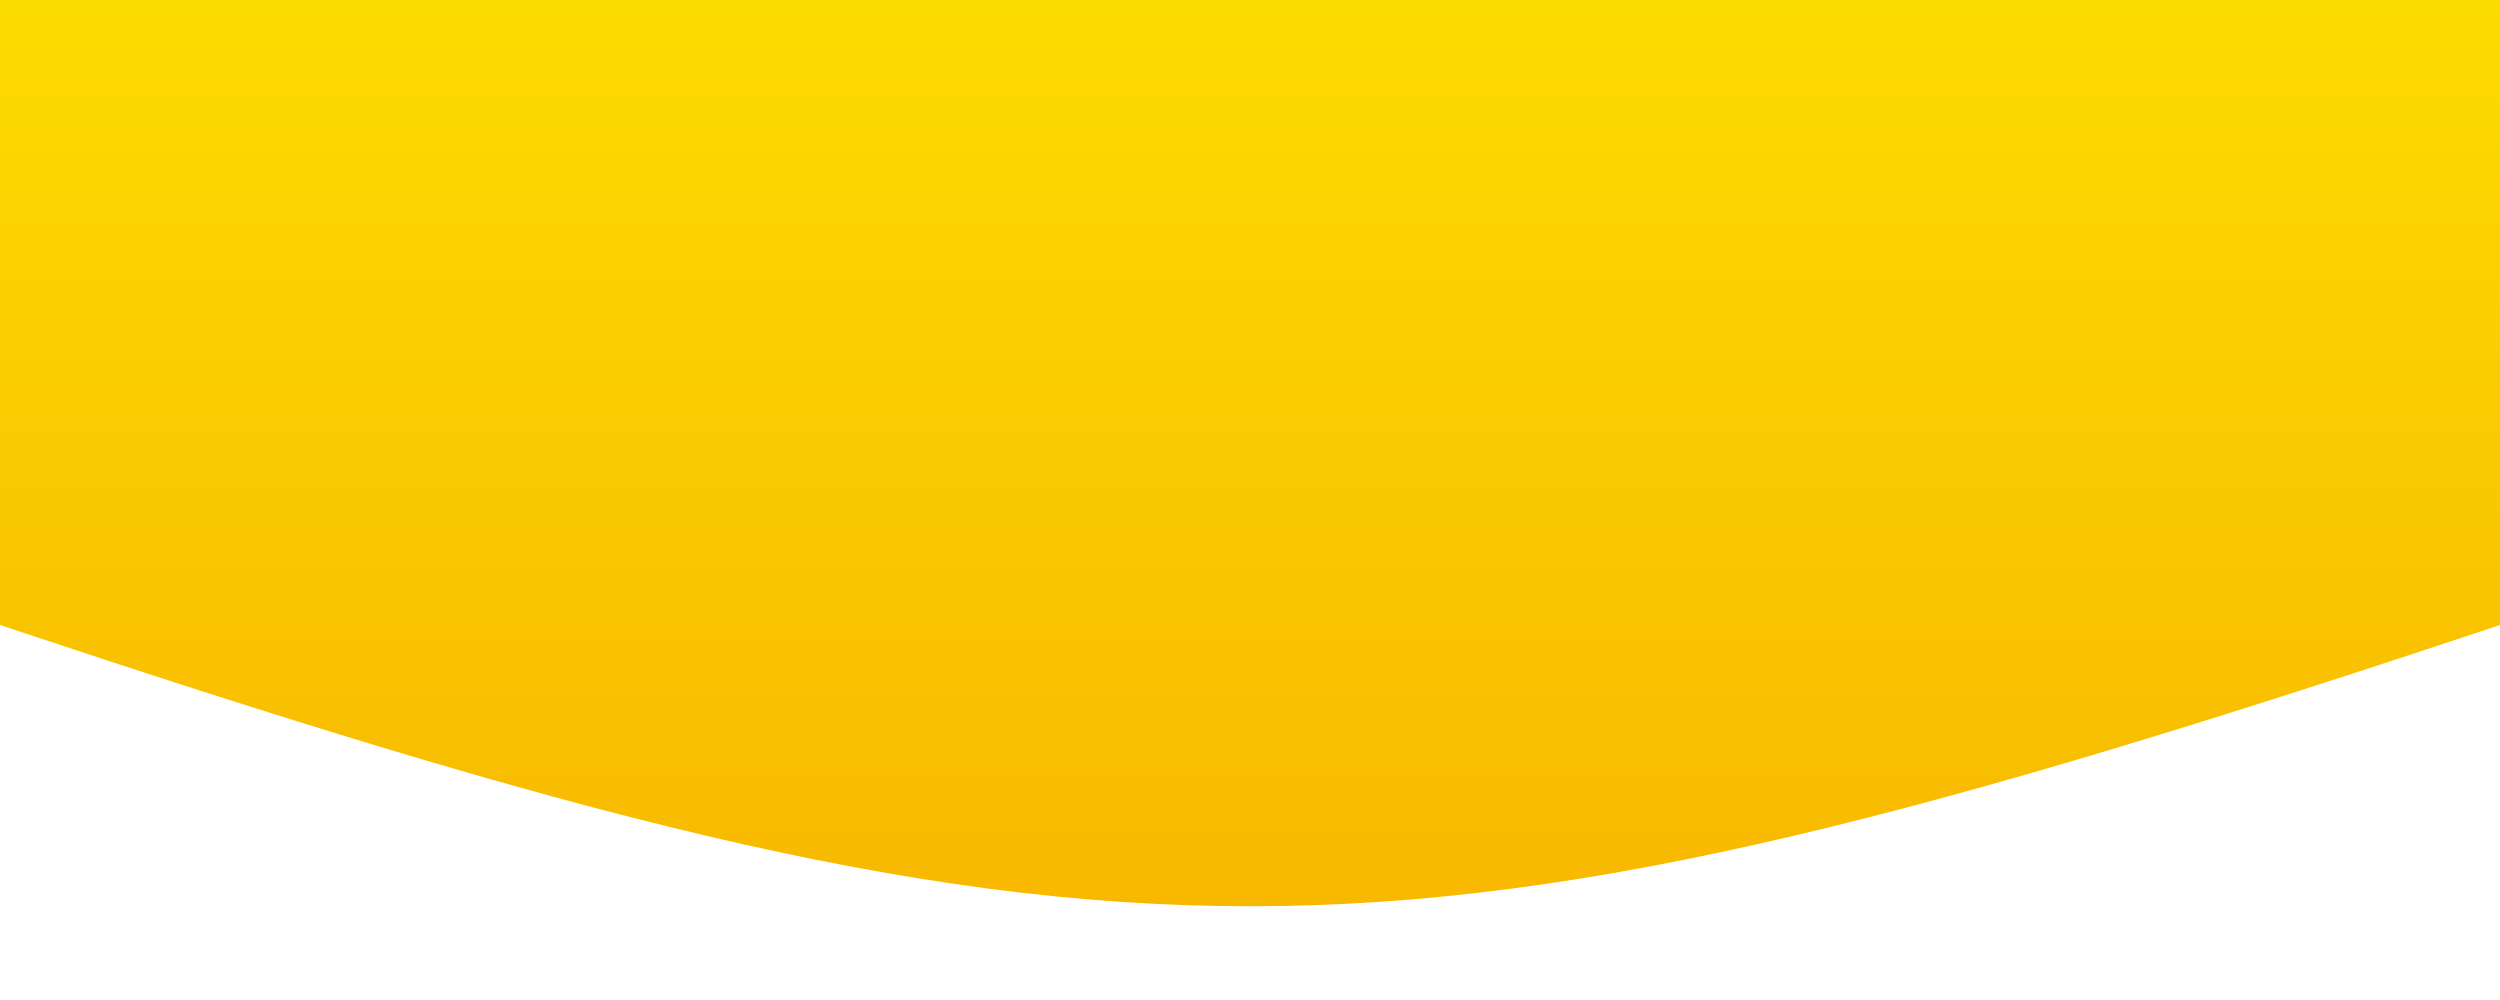 <svg xmlns="http://www.w3.org/2000/svg" version="1.1" width="200" height="80">
  <defs>
    <linearGradient id="orange_red" x1="0%" y1="0%" x2="0%" y2="100%">
      <stop offset="0%" style="stop-color:rgba(252, 219, 0, 1);
    stop-opacity:1" />
      <stop offset="100%" style="stop-color:rgba(247, 181, 0, 1);
      stop-opacity:1" />
    </linearGradient>
  </defs>
  <path d="
M 0 0
L 0 50
C 90 80, 110 80, 200 50
L 200 0
Z
" fill="url(#orange_red)"></path>
</svg>